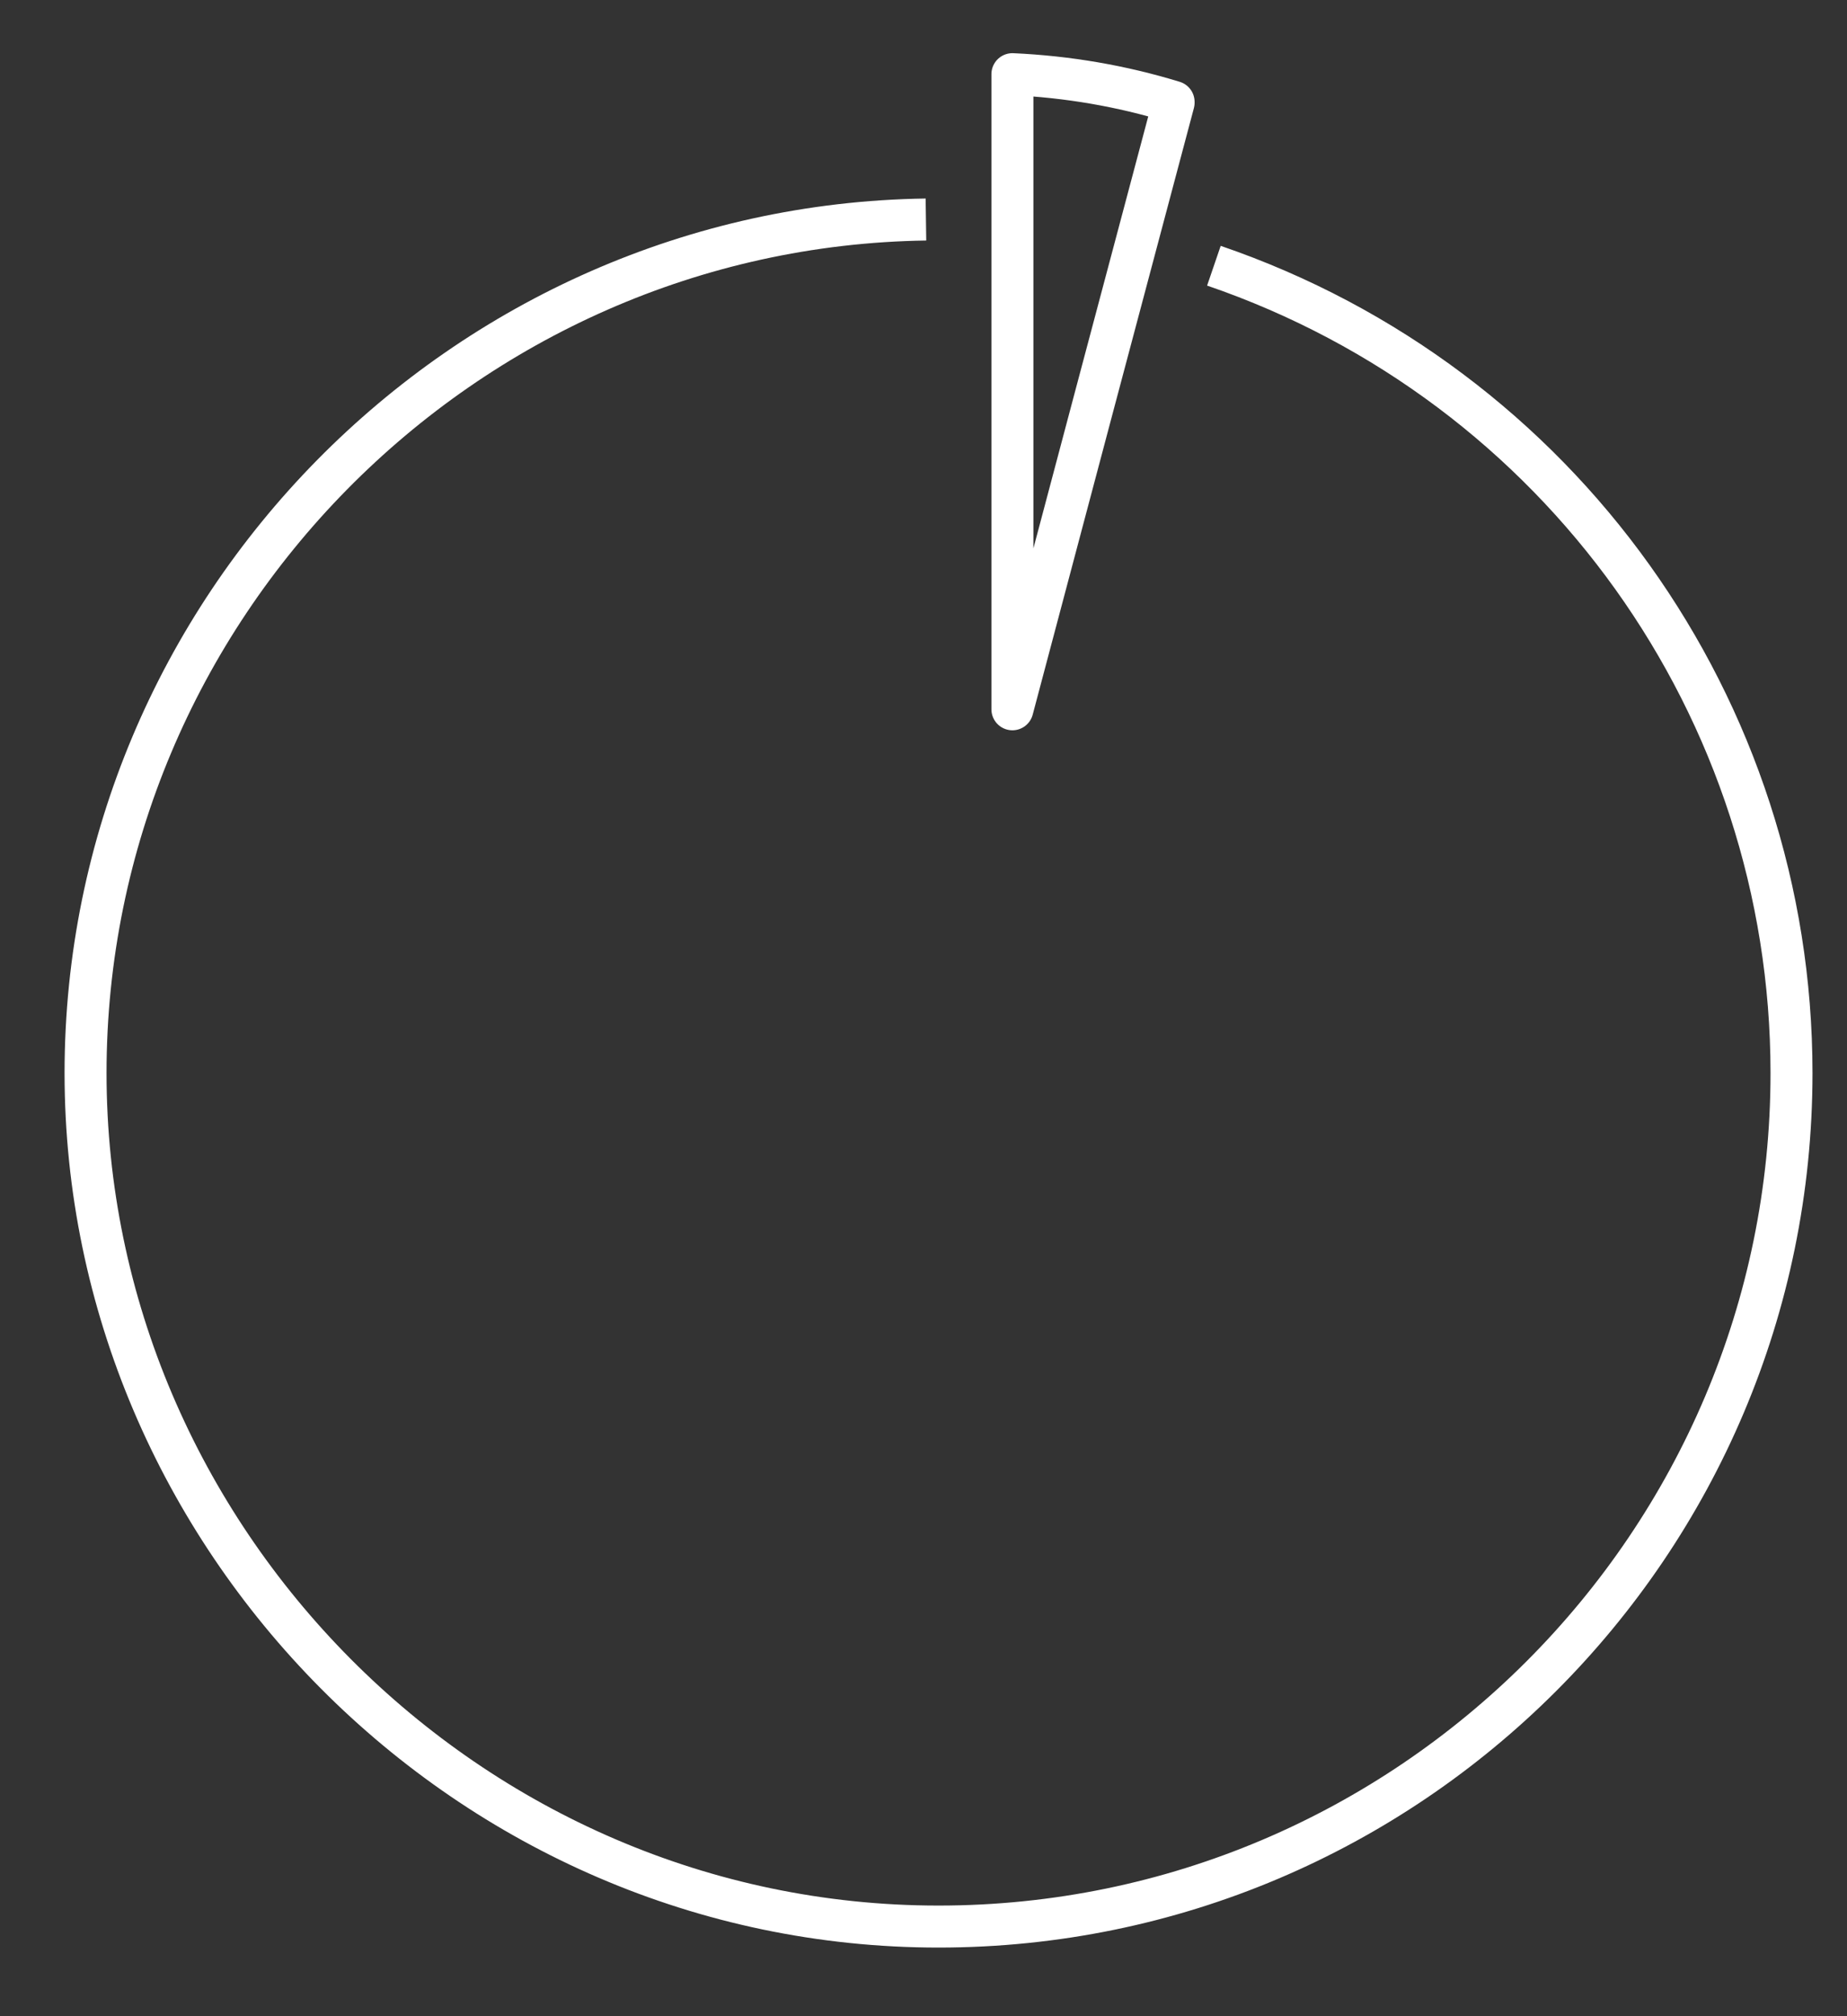 <svg width="22" height="24" viewBox="0 0 22 24" fill="none" xmlns="http://www.w3.org/2000/svg">
<rect x="0" y="0" width="22" height="24" fill="#333333" stroke="none"/>
<g id="Group 48097448">
<path id="Vector" d="M13.979 1.213C13.359 1.023 12.719 0.913 12.059 0.883V8.443C12.699 6.033 13.339 3.623 13.979 1.223V1.213Z" stroke="white" stroke-width="0.5" stroke-linejoin="round"/>
<path id="Vector_2" d="M11.029 2.613C5.509 2.693 1.019 7.253 1.019 12.773C1.019 18.293 5.579 22.933 11.179 22.933C16.779 22.933 21.339 18.373 21.339 12.773C21.339 8.433 18.579 4.573 14.459 3.163" stroke="white" stroke-width="0.5" stroke-linejoin="round"/>
</g>
</svg>
